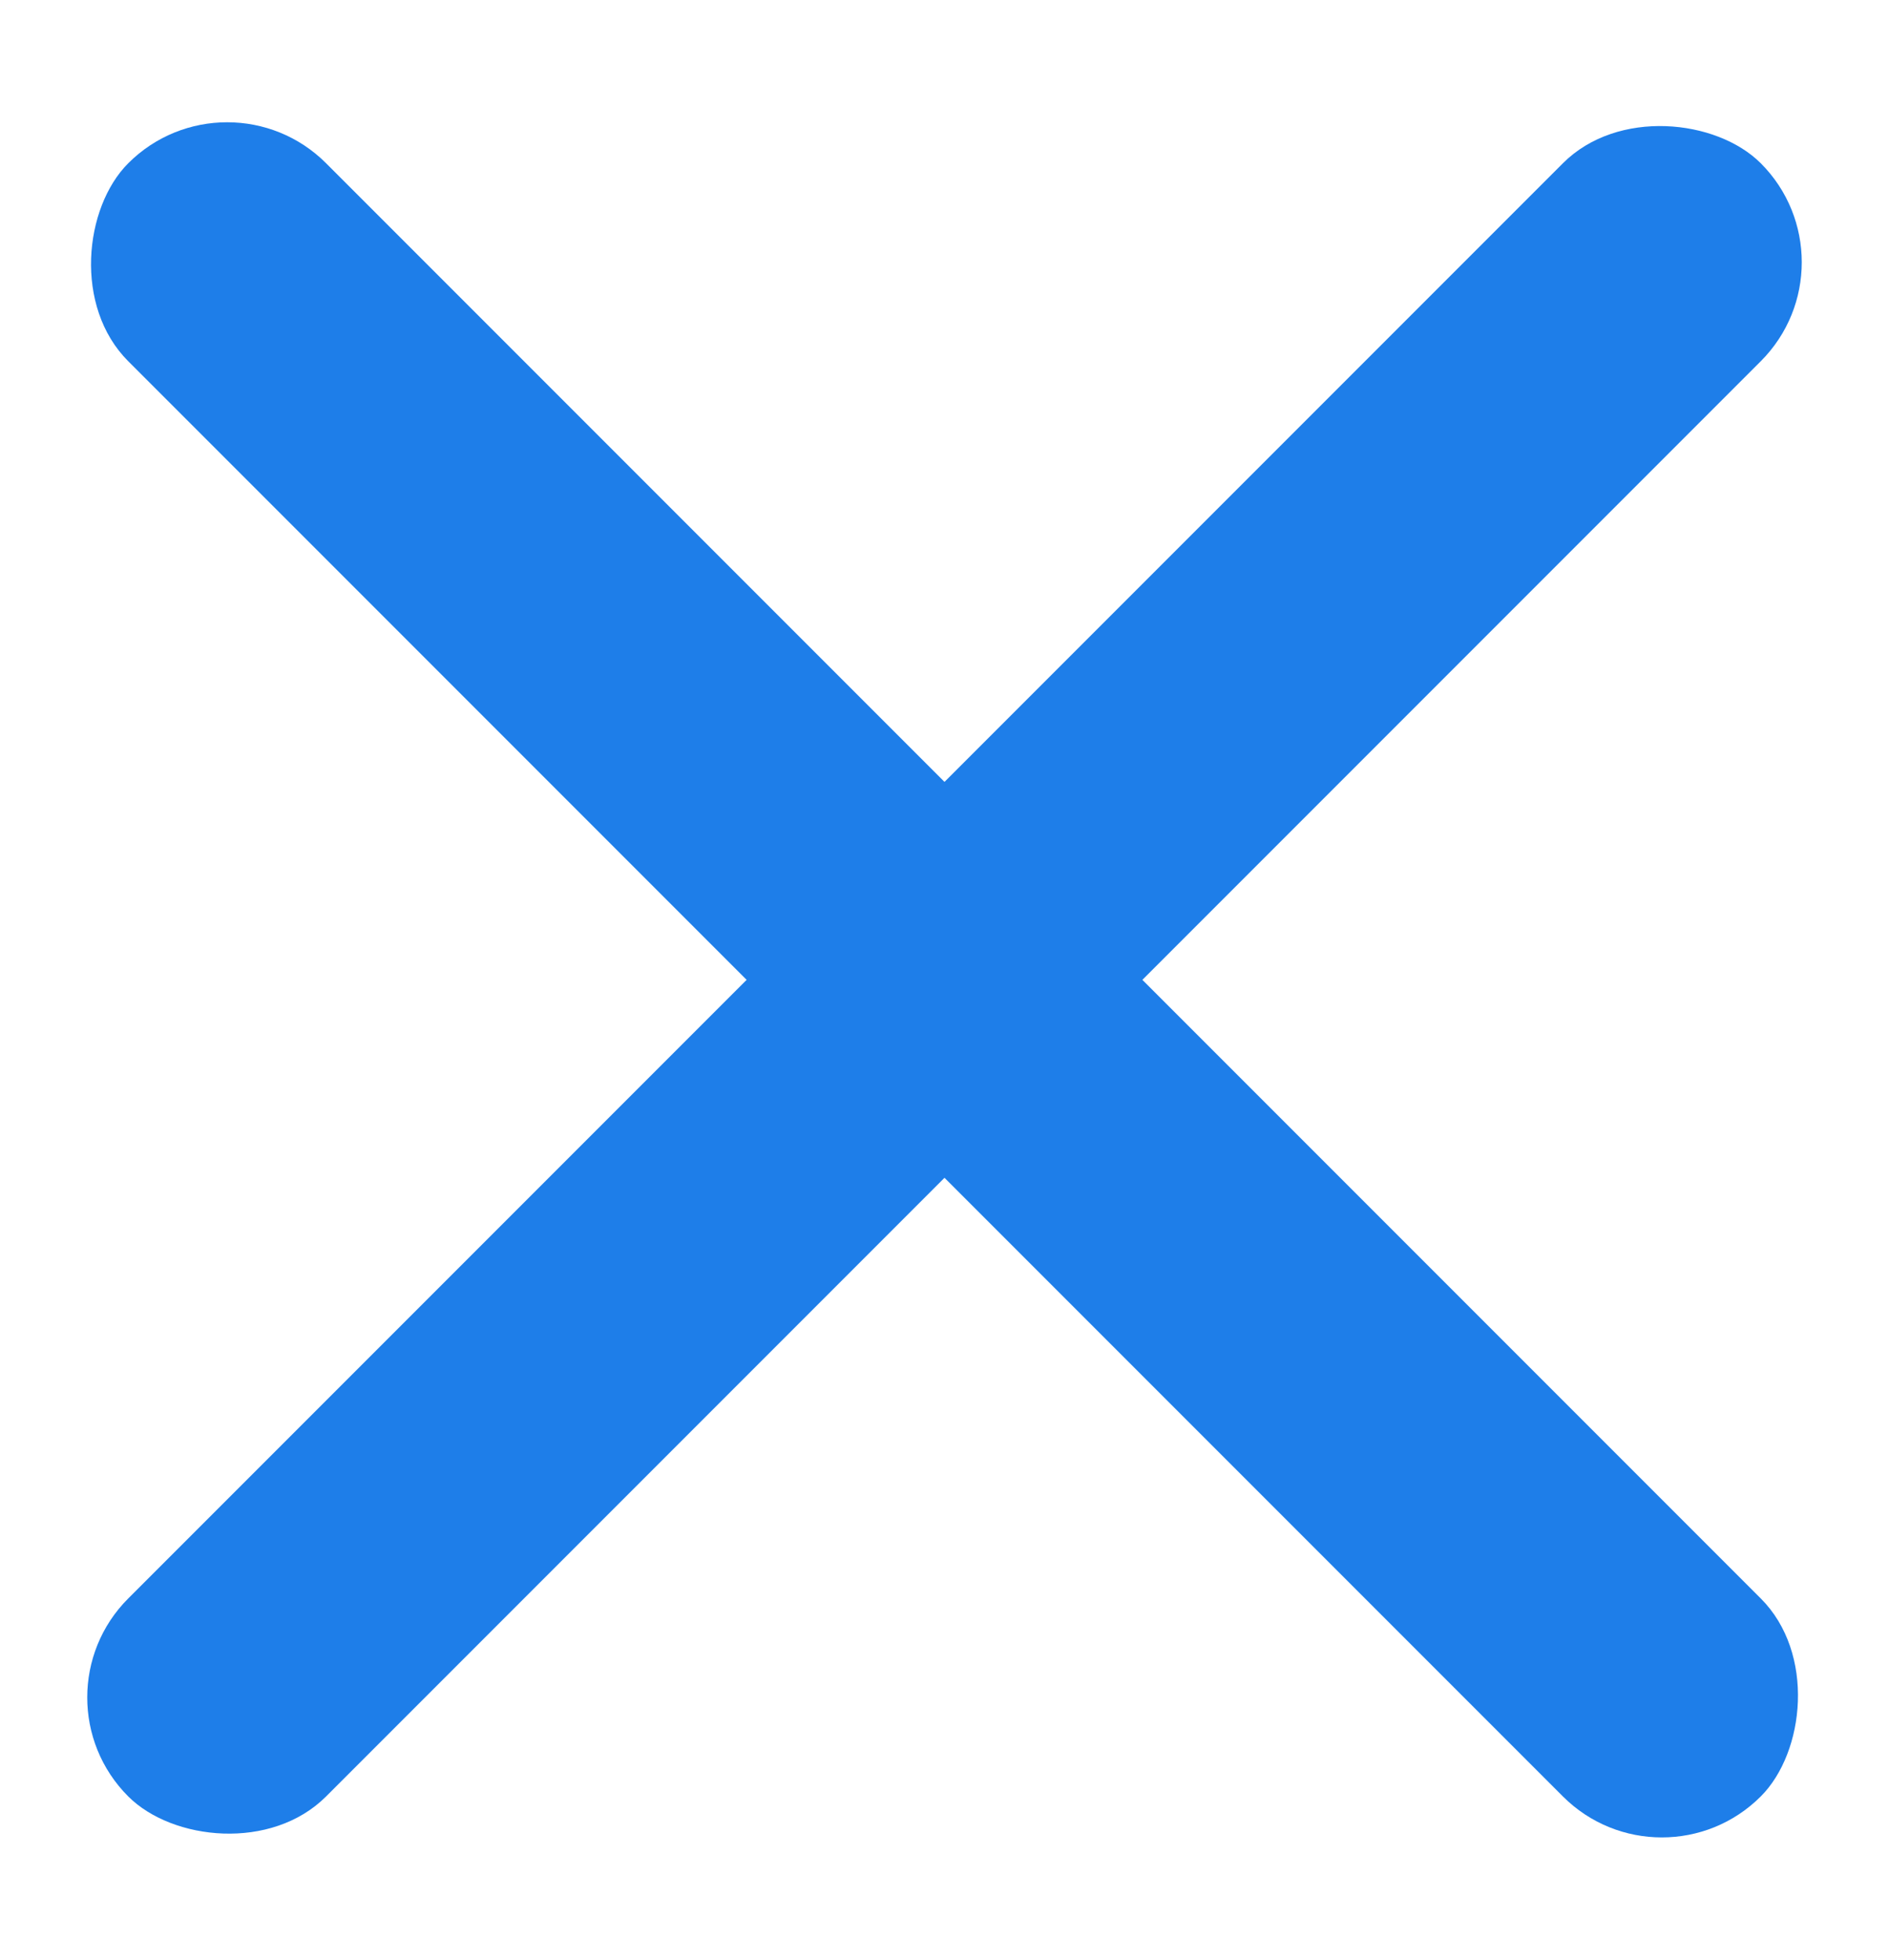 <svg width="27" height="28" viewBox="0 0 27 28" xmlns="http://www.w3.org/2000/svg">
    <g transform="translate(.419 .919)" fill="#1E7EE9" fill-rule="evenodd">
        <rect transform="rotate(-45 13.081 13.081)" x="-3.419" y="11.081" width="33" height="4" rx="2"/>
        <rect transform="rotate(45 13.081 13.081)" x="-3.419" y="11.081" width="33" height="4" rx="2"/>
    </g>
</svg>
